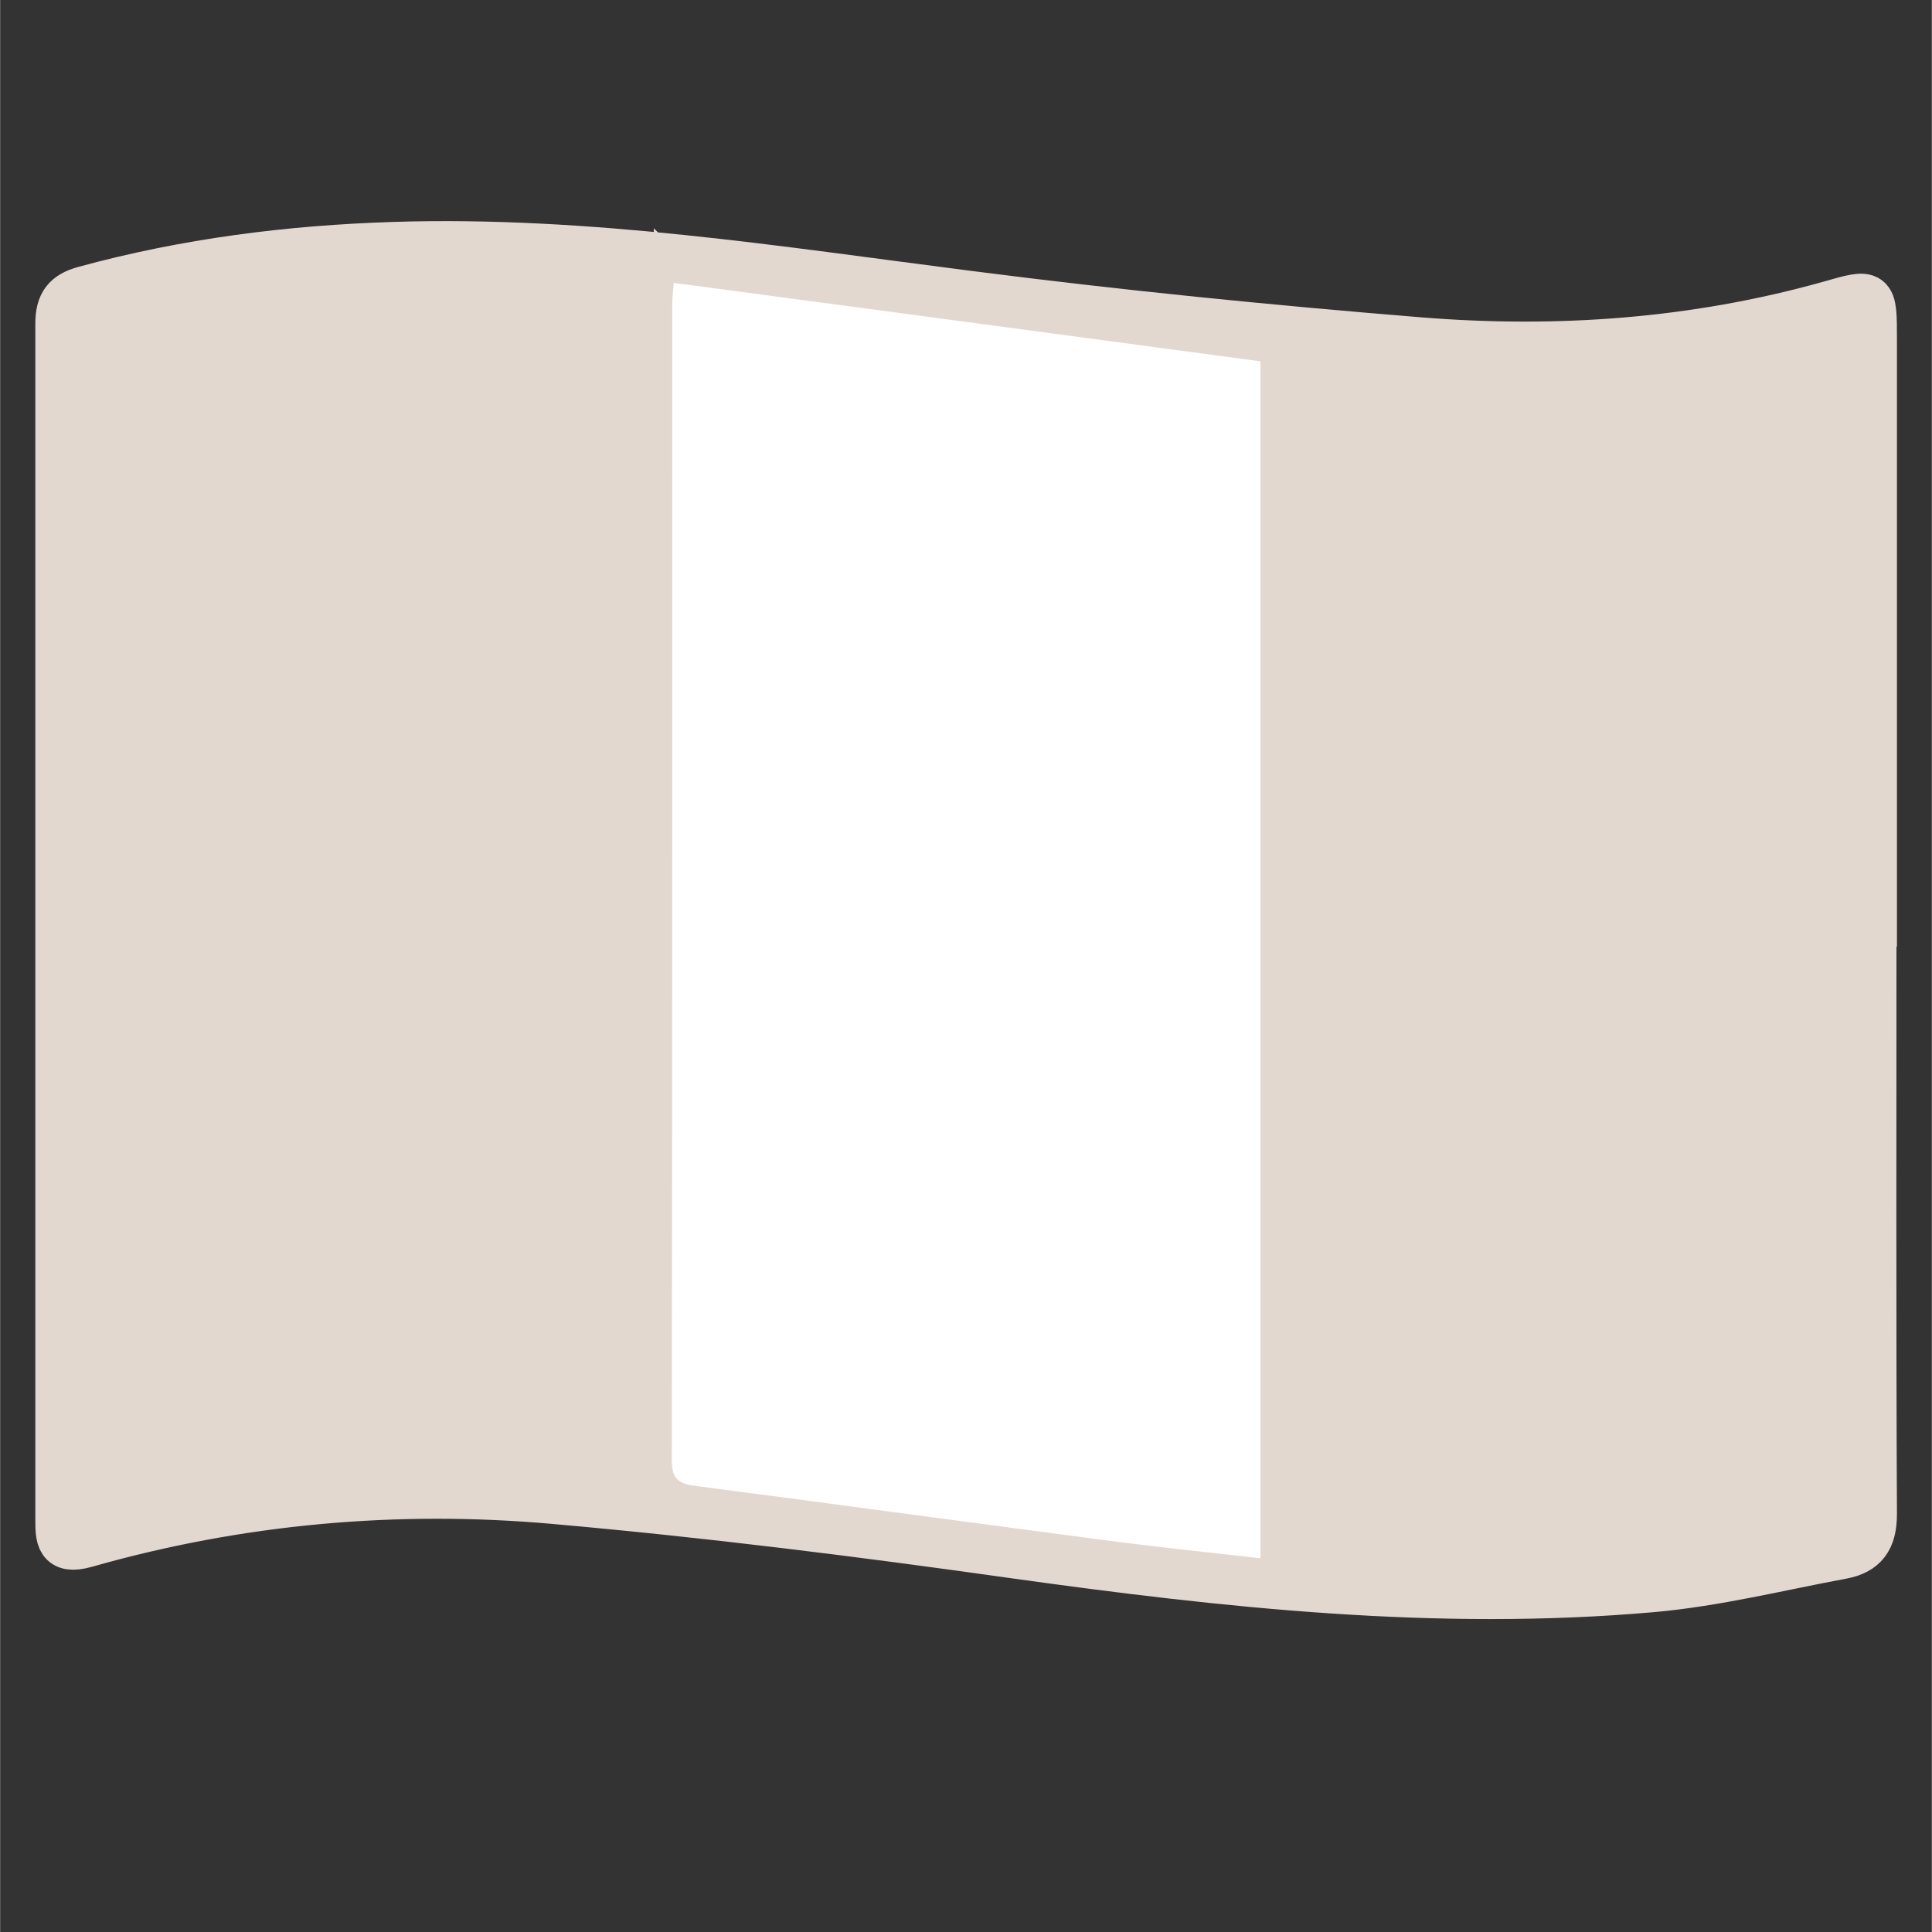 <svg xmlns="http://www.w3.org/2000/svg" xmlns:xlink="http://www.w3.org/1999/xlink" width="1100" zoomAndPan="magnify" viewBox="0 0 824.88 825" height="1100" preserveAspectRatio="xMidYMid meet" version="1.0"><rect x="0" y="0" width="824.88" height="825" fill="#333333" stroke="none"/><defs><clipPath id="33ebbe9545"><path d="M 0 0.059 L 824.762 0.059 L 824.762 824.938 L 0 824.938 Z M 0 0.059 " clip-rule="nonzero"/></clipPath></defs><path fill="#e3d8cf" d="M 799.746 394.219 C 799.746 478.406 799.547 562.59 799.945 646.574 C 799.945 657.398 795.938 662.406 786.719 664.211 C 759.656 669.223 732.598 676.039 705.137 678.441 C 613.938 686.461 523.539 676.641 433.141 664.012 C 367.797 654.793 302.453 646.574 236.711 640.762 C 169.164 634.746 102.016 640.762 36.473 659.402 C 25.047 662.609 25.047 656.594 25.047 648.578 C 25.047 557.379 25.047 466.379 25.047 375.18 C 25.047 296.203 25.047 217.23 25.047 138.258 C 25.047 129.641 28.055 125.832 36.07 123.625 C 79.367 111.801 123.461 106.188 168.16 104.785 C 250.742 102.18 331.918 115.207 413.5 125.629 C 477.438 133.848 541.578 140.262 605.719 145.473 C 664.852 150.285 723.578 146.074 780.902 130.039 C 799.945 124.629 799.945 124.227 799.945 145.074 C 799.945 228.055 799.945 311.039 799.945 394.219 Z M 288.223 120.82 C 288.023 125.629 287.621 127.836 287.621 130.039 C 287.621 294.602 287.621 459.164 287.422 623.922 C 287.422 632.141 291.031 633.543 297.844 634.547 C 357.777 642.363 417.707 650.582 477.84 658.398 C 497.883 661.004 517.926 663.008 538.773 665.414 L 538.773 154.492 C 455.191 143.27 372.207 132.246 288.426 121.02 Z M 288.223 120.82 " fill-opacity="1" fill-rule="nonzero"/><g clip-path="url(#33ebbe9545)"><path stroke-linecap="butt" transform="matrix(20.044, 0, 0, 20.044, -68.759, -88.038)" fill="none" stroke-linejoin="miter" d="M 43.33 24.06 C 43.33 28.26 43.32 32.46 43.34 36.65 C 43.34 37.19 43.14 37.44 42.68 37.53 C 41.33 37.78 39.98 38.12 38.61 38.24 C 34.06 38.64 29.55 38.15 25.04 37.52 C 21.78 37.06 18.52 36.65 15.24 36.36 C 11.87 36.06 8.52 36.36 5.25 37.29 C 4.68 37.45 4.68 37.15 4.68 36.75 C 4.68 32.2 4.68 27.66 4.68 23.11 C 4.68 19.17 4.68 15.23 4.68 11.29 C 4.68 10.86 4.83 10.67 5.23 10.56 C 7.39 9.97 9.59 9.69 11.82 9.62 C 15.94 9.49 19.99 10.14 24.06 10.66 C 27.25 11.07 30.45 11.39 33.65 11.65 C 36.6 11.89 39.53 11.68 42.39 10.88 C 43.34 10.61 43.34 10.59 43.34 11.63 C 43.34 15.77 43.34 19.91 43.34 24.06 Z M 17.81 10.42 C 17.8 10.66 17.78 10.77 17.78 10.88 C 17.78 19.09 17.78 27.3 17.77 35.52 C 17.77 35.93 17.95 36 18.29 36.05 C 21.28 36.44 24.27 36.85 27.27 37.24 C 28.27 37.37 29.27 37.47 30.31 37.59 L 30.31 12.1 C 26.14 11.54 22 10.99 17.82 10.43 Z M 17.81 10.42 " stroke="#e3d8cf" stroke-width="1" stroke-opacity="1" stroke-miterlimit="10"/></g><path fill="#ffffff" d="M 287.824 120.82 C 371.809 132.043 454.59 143.07 538.172 154.293 L 538.172 665.414 C 517.328 663.008 497.281 661.004 477.238 658.398 C 417.309 650.582 357.375 642.363 297.242 634.547 C 290.629 633.746 286.82 632.141 286.82 623.922 C 287.02 459.363 287.02 294.801 287.02 130.039 C 287.02 127.836 287.223 125.633 287.621 120.82 Z M 287.824 120.82 " fill-opacity="1" fill-rule="nonzero"/></svg>